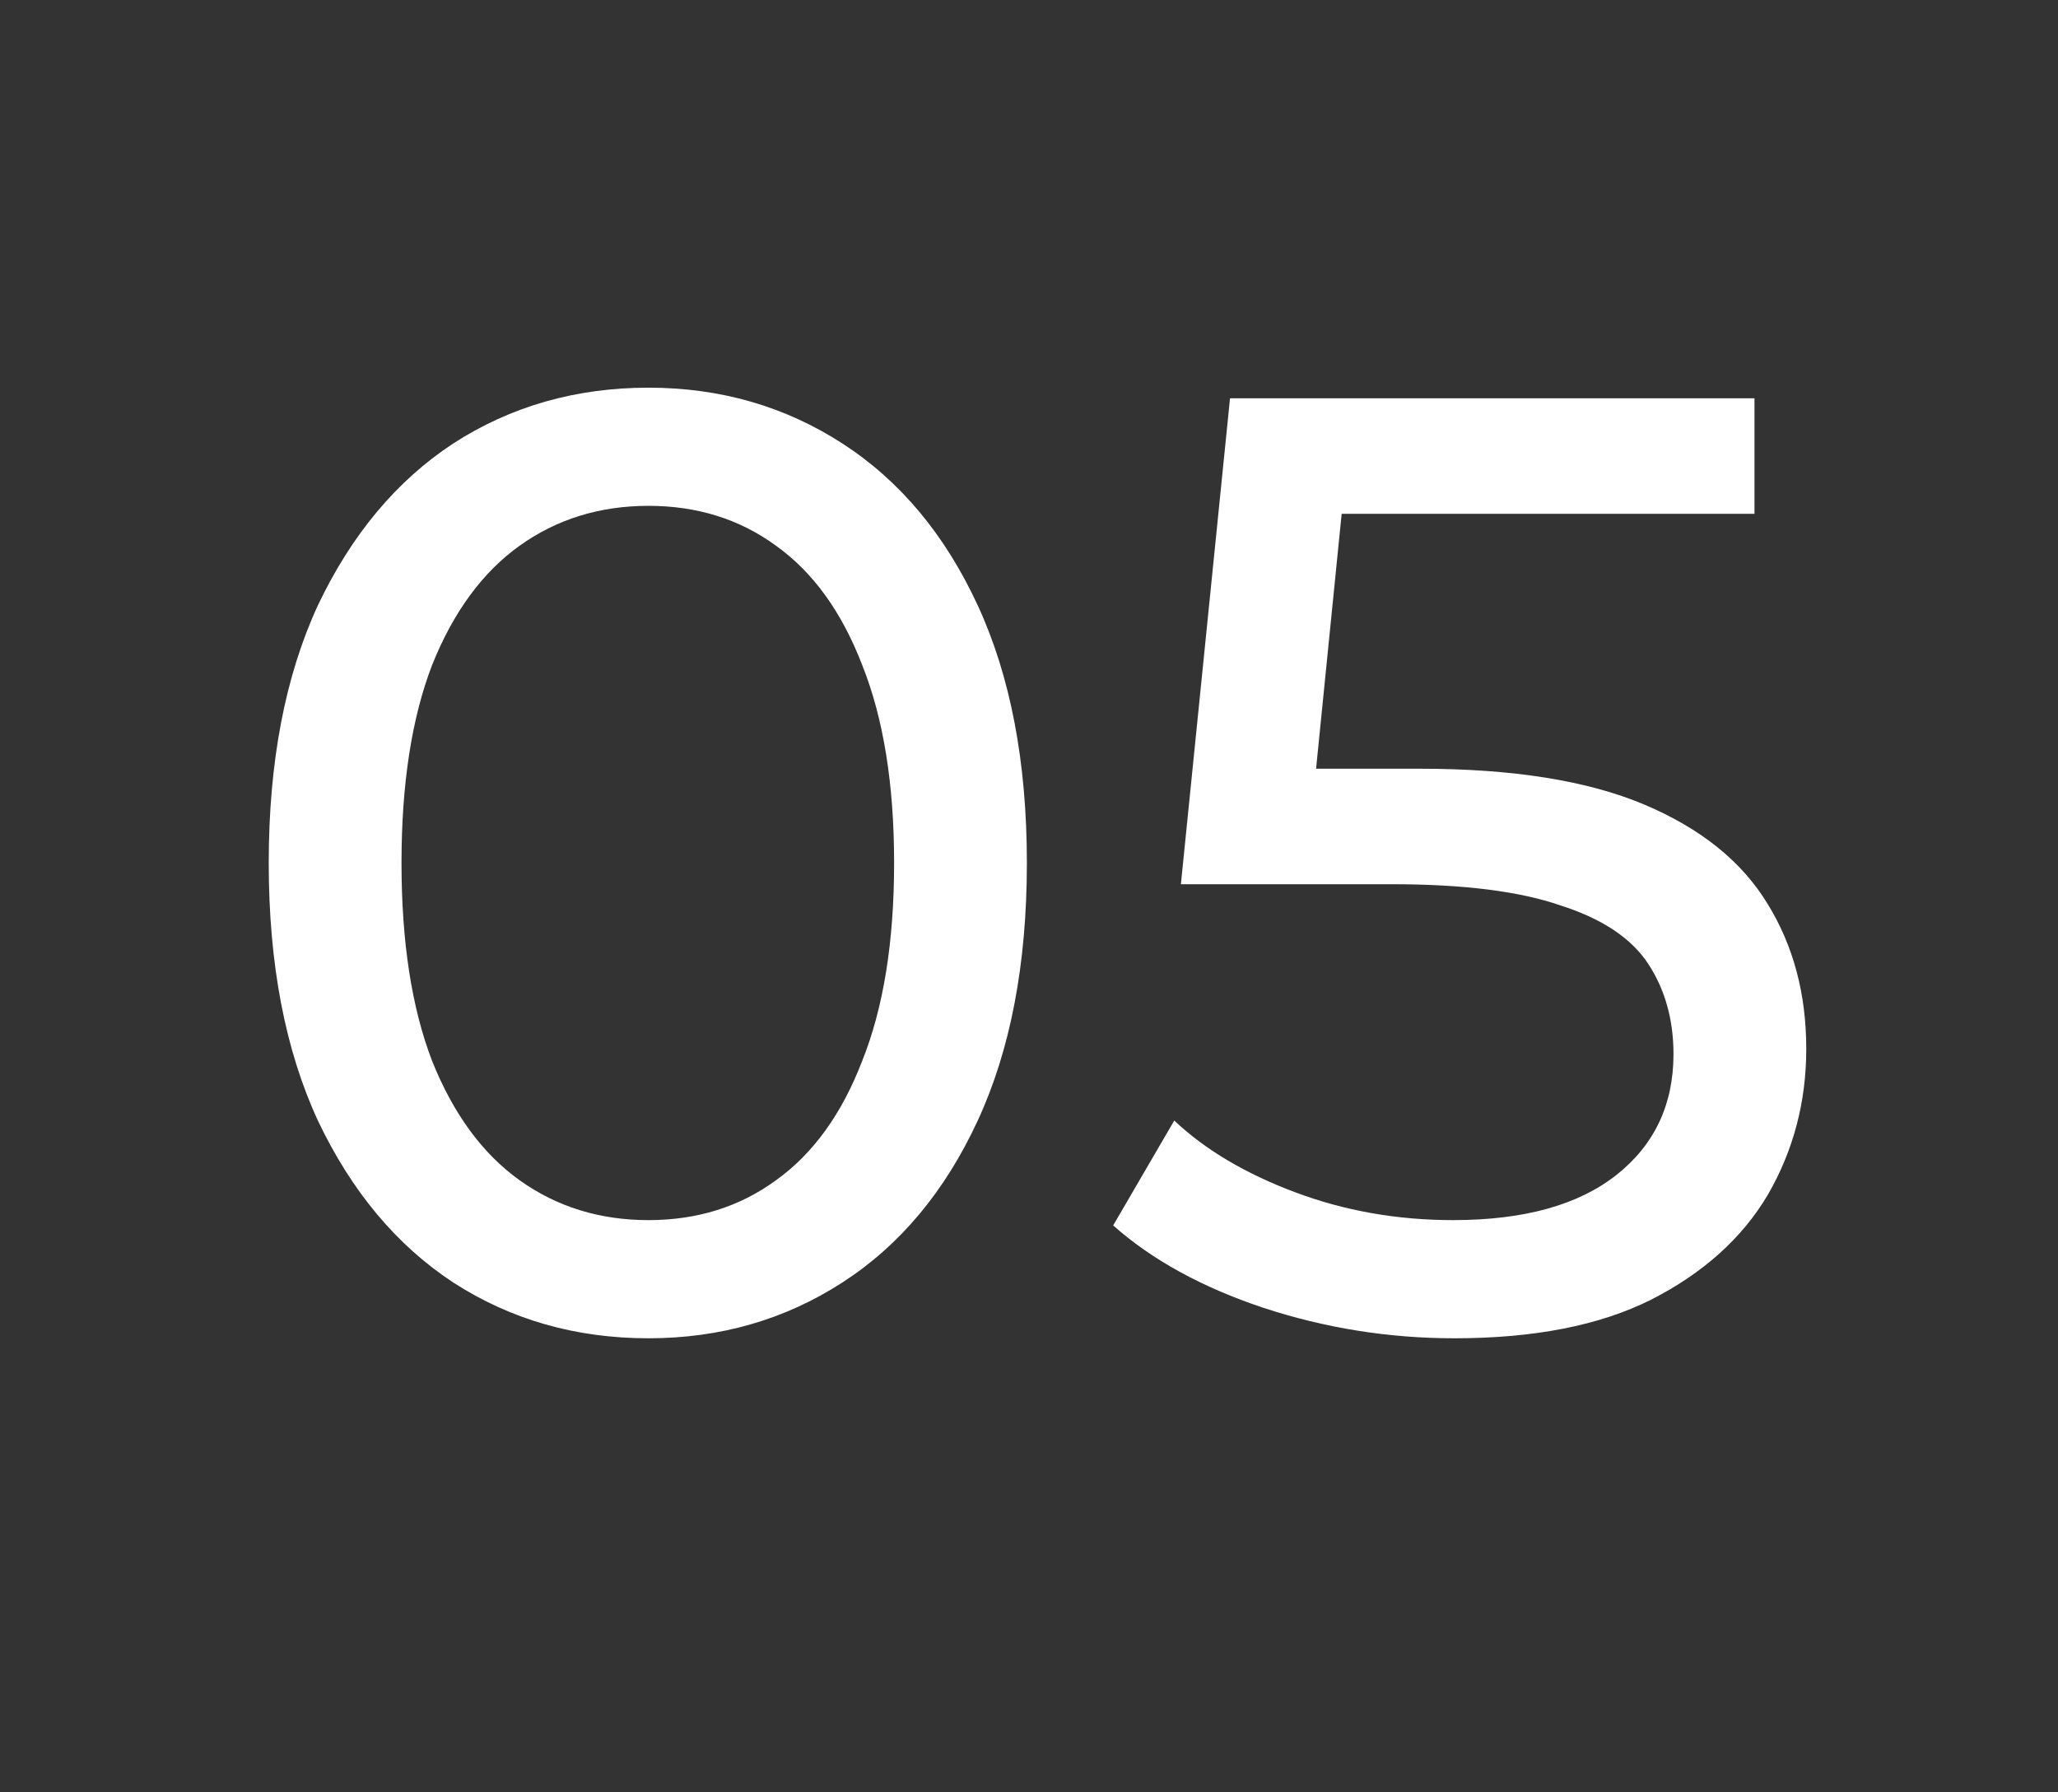<svg width="31" height="27" viewBox="0 0 31 27" fill="none" xmlns="http://www.w3.org/2000/svg">
<rect x="0" y="0" width="31" height="27" fill="#333333" stroke="none"/>
<path d="M9.768 20.16C8.675 20.16 7.695 19.88 6.828 19.32C5.975 18.76 5.295 17.947 4.788 16.88C4.295 15.813 4.048 14.52 4.048 13C4.048 11.48 4.295 10.187 4.788 9.12C5.295 8.053 5.975 7.24 6.828 6.68C7.695 6.12 8.675 5.84 9.768 5.84C10.848 5.84 11.821 6.12 12.688 6.68C13.555 7.24 14.235 8.053 14.728 9.12C15.221 10.187 15.468 11.48 15.468 13C15.468 14.52 15.221 15.813 14.728 16.88C14.235 17.947 13.555 18.76 12.688 19.32C11.821 19.88 10.848 20.16 9.768 20.16ZM9.768 18.38C10.501 18.38 11.141 18.18 11.688 17.78C12.248 17.38 12.681 16.78 12.988 15.98C13.308 15.18 13.468 14.187 13.468 13C13.468 11.813 13.308 10.82 12.988 10.02C12.681 9.22 12.248 8.62 11.688 8.22C11.141 7.82 10.501 7.62 9.768 7.62C9.035 7.62 8.388 7.82 7.828 8.22C7.268 8.62 6.828 9.22 6.508 10.02C6.201 10.82 6.048 11.813 6.048 13C6.048 14.187 6.201 15.18 6.508 15.98C6.828 16.78 7.268 17.38 7.828 17.78C8.388 18.18 9.035 18.38 9.768 18.38ZM21.908 20.16C20.921 20.16 19.961 20.007 19.028 19.7C18.108 19.393 17.354 18.98 16.768 18.46L17.688 16.88C18.154 17.32 18.761 17.68 19.508 17.96C20.254 18.24 21.048 18.38 21.888 18.38C22.954 18.38 23.774 18.153 24.348 17.7C24.921 17.247 25.208 16.64 25.208 15.88C25.208 15.36 25.081 14.907 24.828 14.52C24.574 14.133 24.134 13.84 23.508 13.64C22.894 13.427 22.048 13.32 20.968 13.32H17.788L18.528 6H26.428V7.74H19.268L20.308 6.76L19.728 12.54L18.688 11.58H21.388C22.788 11.58 23.914 11.76 24.768 12.12C25.621 12.48 26.241 12.98 26.628 13.62C27.014 14.247 27.208 14.973 27.208 15.8C27.208 16.6 27.014 17.333 26.628 18C26.241 18.653 25.654 19.18 24.868 19.58C24.094 19.967 23.108 20.16 21.908 20.16Z" fill="white"/>
</svg>
